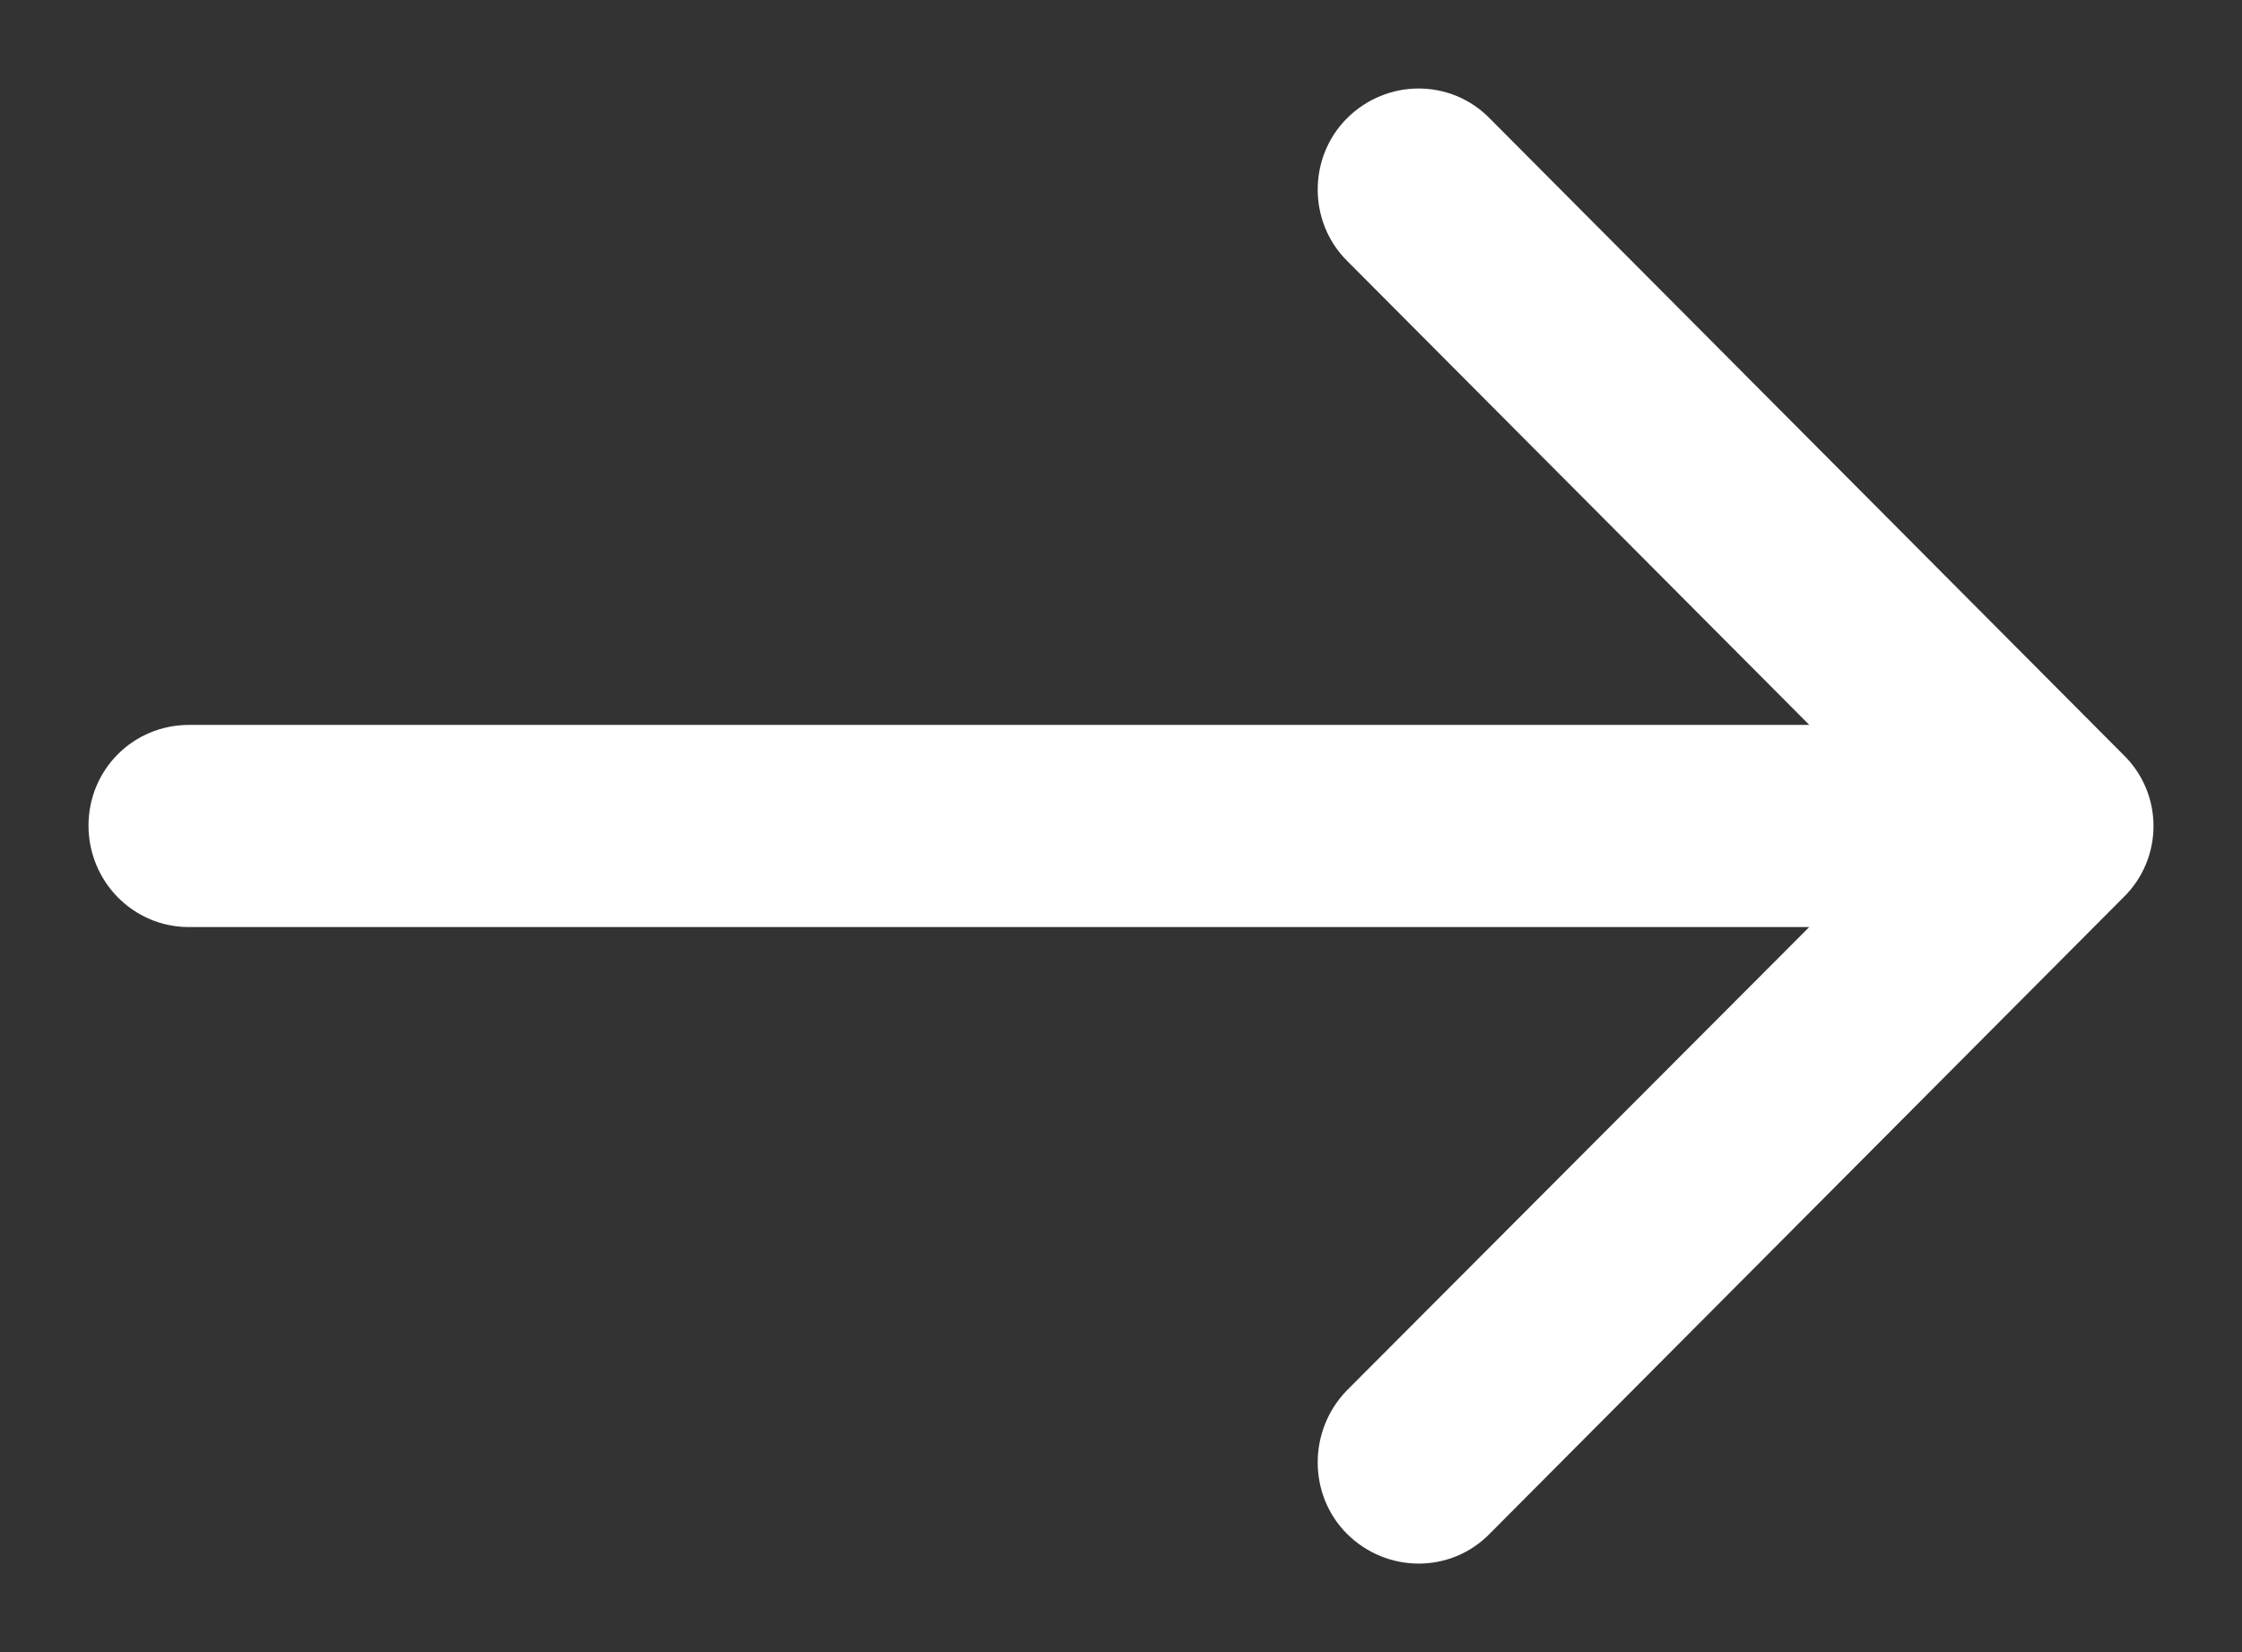 <?xml version="1.0" encoding="UTF-8"?>
<svg width="19px" height="14px" viewBox="0 0 19 14" version="1.1" xmlns="http://www.w3.org/2000/svg" xmlns:xlink="http://www.w3.org/1999/xlink">
    <rect x="0" y="0" width="19" height="14" fill="#333333" stroke="none"/>
    <title>Shape Copy 4</title>
    <g id="Lot-2" stroke="none" stroke-width="1" fill="none" fill-rule="evenodd">
        <g id="Landing_Stage" transform="translate(-251, -1983)" fill="#FFFFFF" fill-rule="nonzero" stroke="#FFFFFF" stroke-width="0.5">
            <g id="Group-16-Copy-2" transform="translate(29, 1967)">
                <path d="M234.448,17.18 C234.216,16.94 233.831,16.94 233.591,17.18 C233.359,17.413 233.359,17.8 233.591,18.032 L237.935,22.393 L223.6,22.393 C223.266,22.394 223,22.66 223,22.996 C223,23.331 223.266,23.606 223.6,23.606 L237.935,23.606 L233.591,27.959 C233.359,28.2 233.359,28.588 233.591,28.82 C233.831,29.06 234.217,29.06 234.448,28.82 L239.82,23.426 C240.06,23.193 240.06,22.807 239.82,22.575 L234.448,17.18 Z" id="Shape-Copy-4"></path>
            </g>
        </g>
    </g>
</svg>